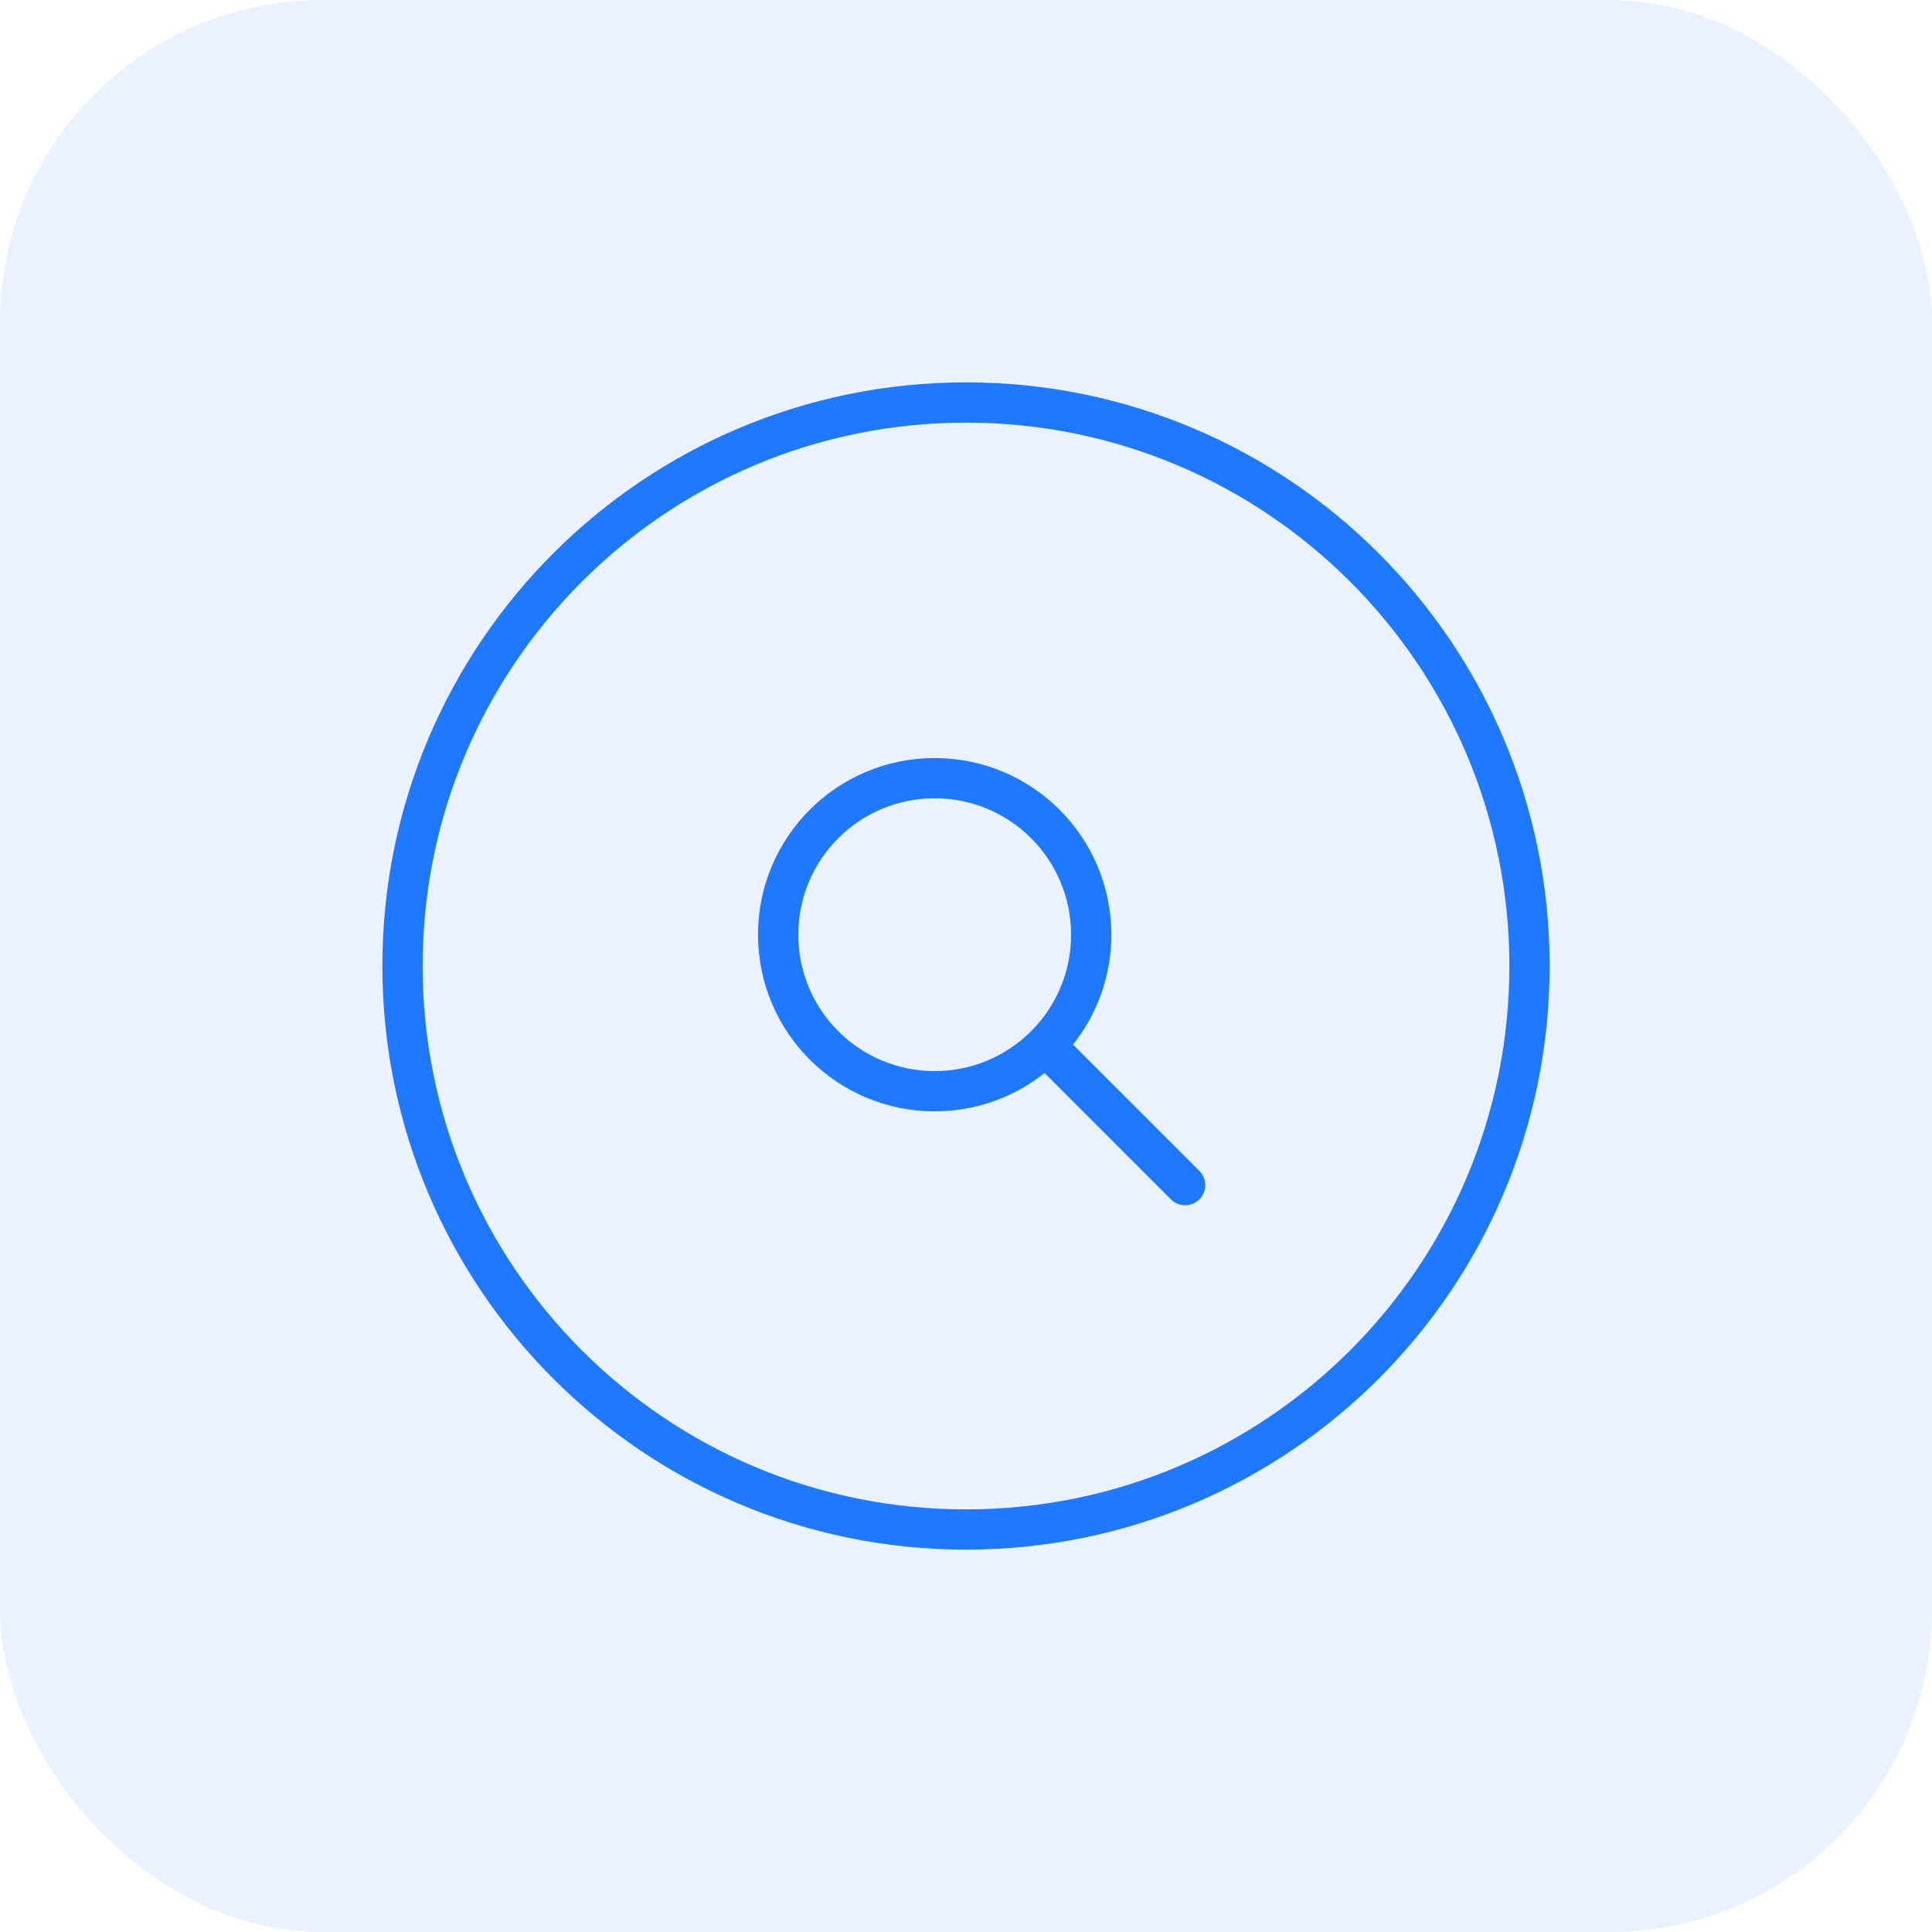 <?xml version="1.0" encoding="UTF-8"?> <svg xmlns="http://www.w3.org/2000/svg" width="48" height="48" viewBox="0 0 48 48" fill="none"><rect opacity="0.1" width="48" height="48" rx="8" fill="#337FFF"></rect><path d="M29.444 29.444L25.972 25.972M24 38C16.267 38 10 31.733 10 24C10 16.267 16.267 10 24 10C31.733 10 38 16.267 38 24C38 31.733 31.733 38 24 38ZM27.111 23.222C27.111 25.37 25.37 27.111 23.222 27.111C21.074 27.111 19.333 25.37 19.333 23.222C19.333 21.074 21.074 19.333 23.222 19.333C25.37 19.333 27.111 21.074 27.111 23.222Z" stroke="#1E79FF" stroke-linecap="round" stroke-linejoin="round"></path></svg> 